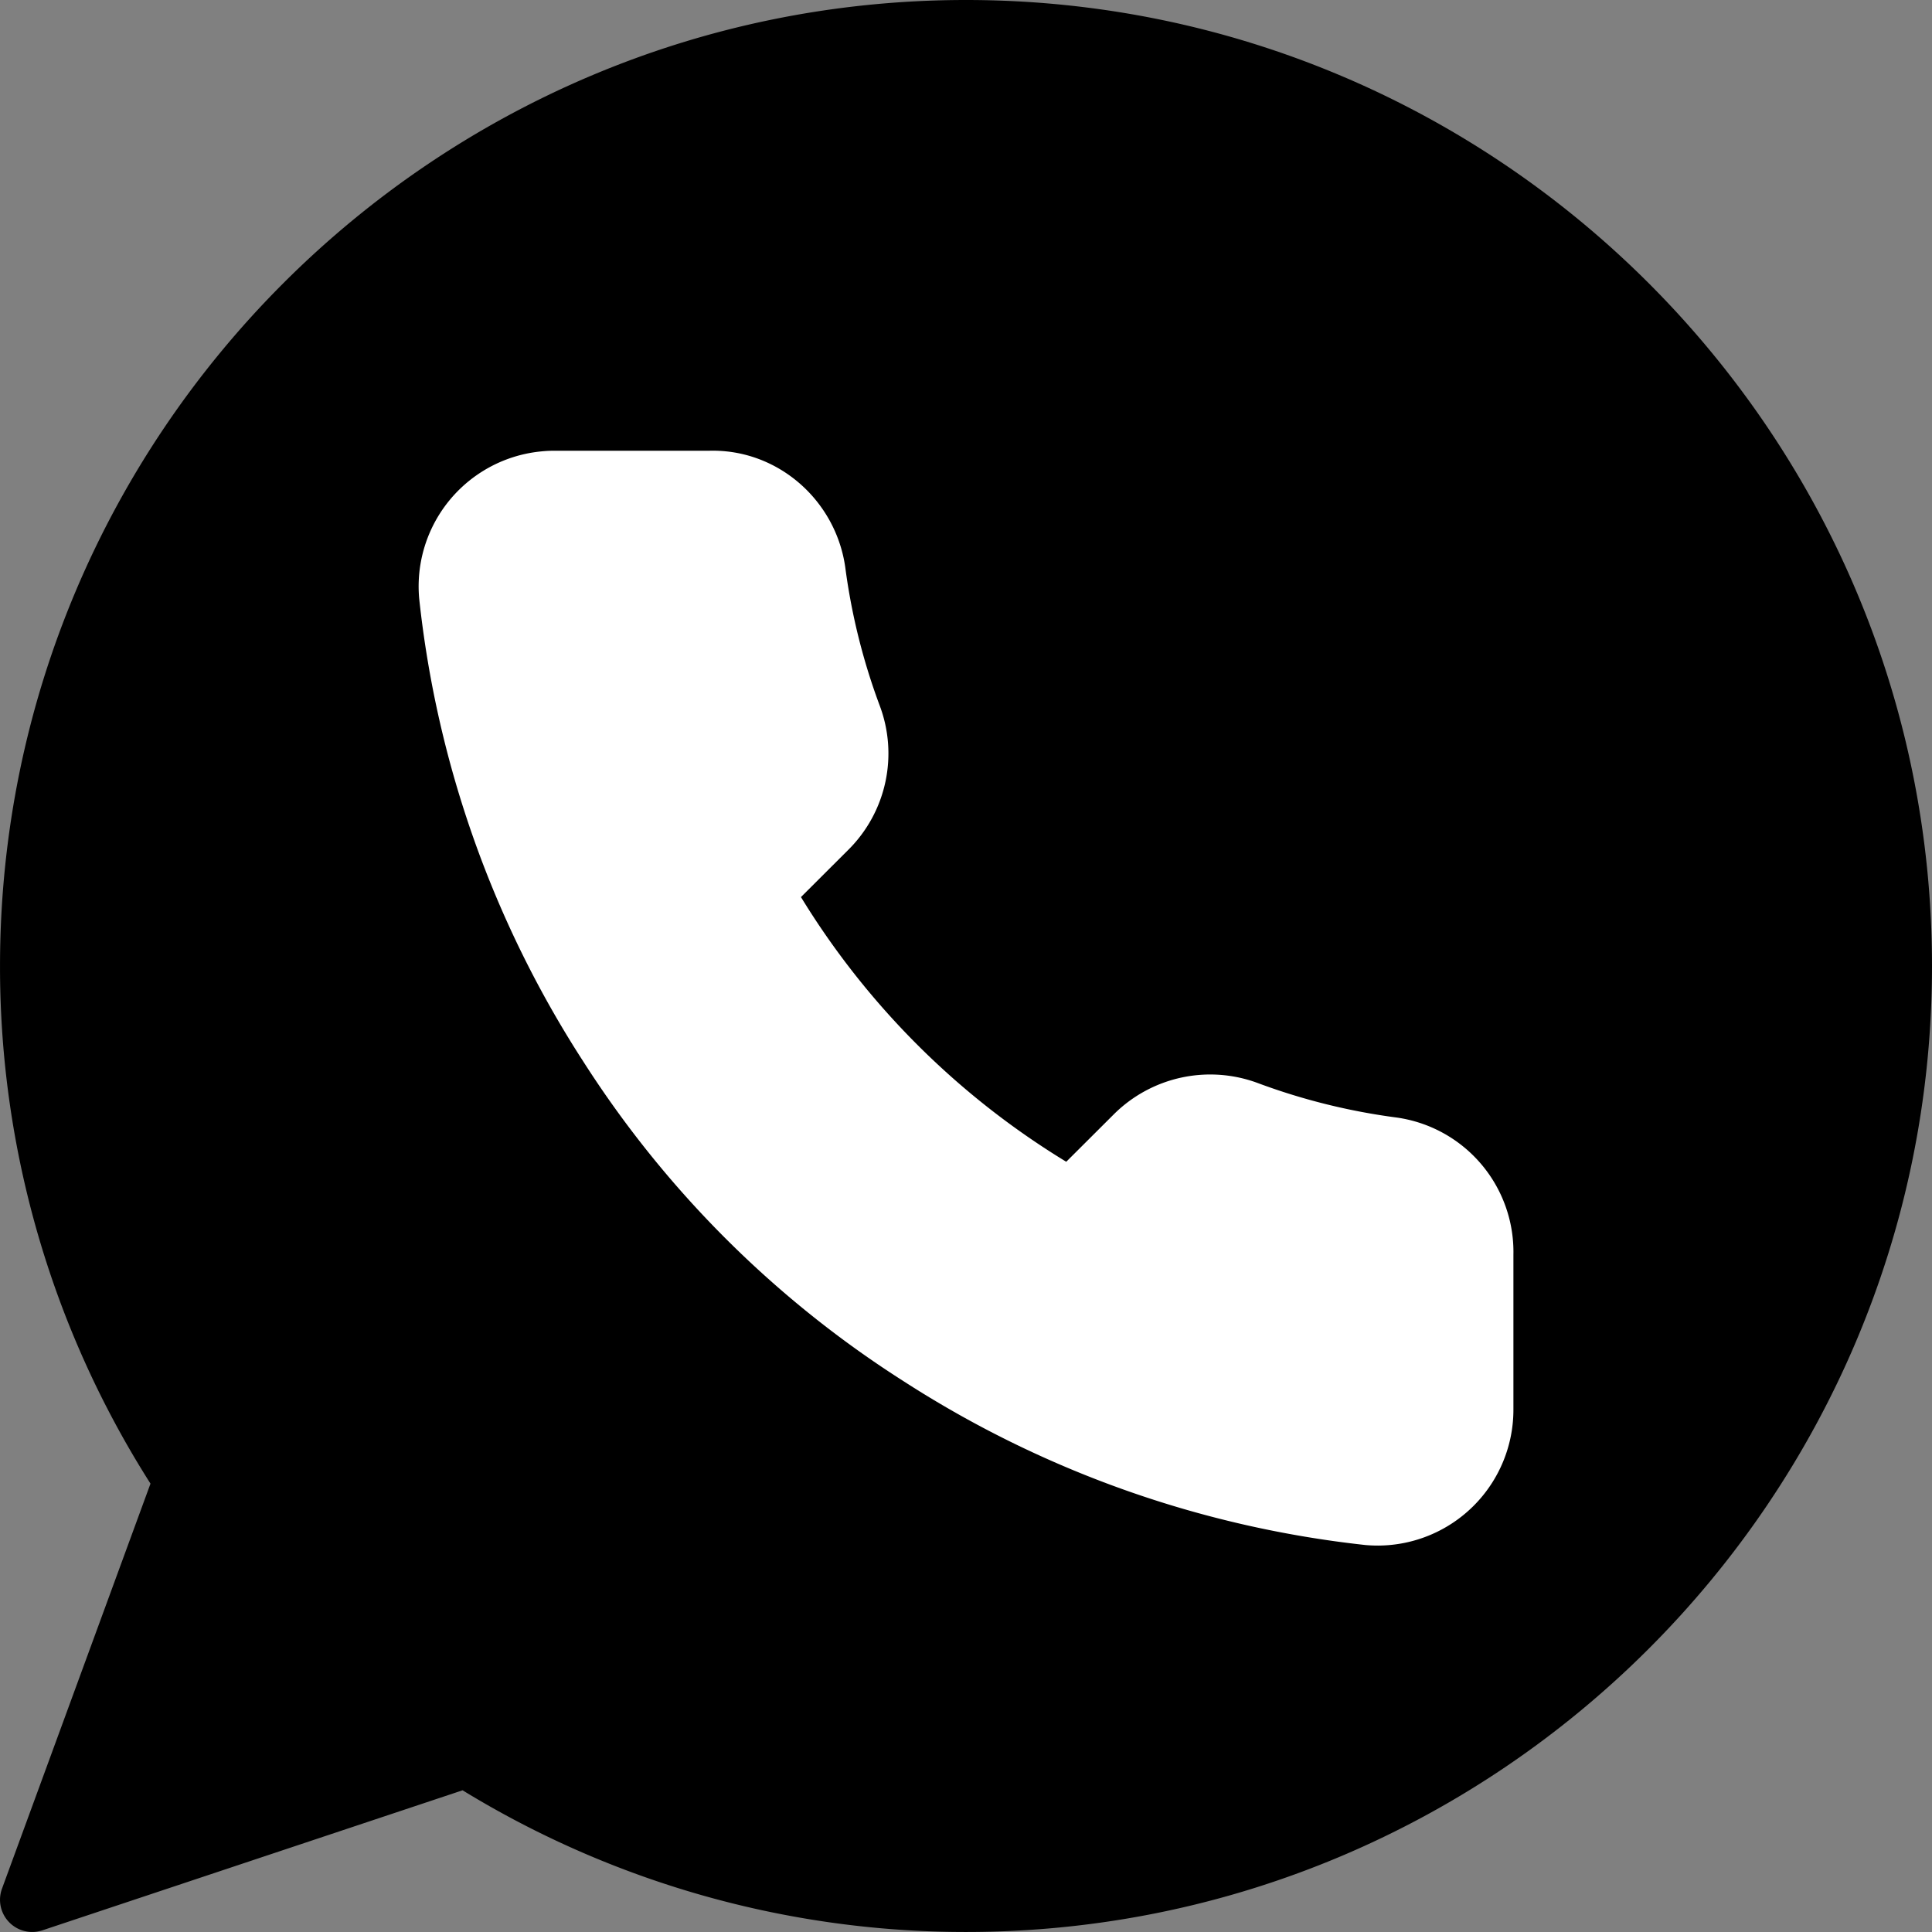 <svg id="Capa_1" data-name="Capa 1" xmlns="http://www.w3.org/2000/svg" viewBox="0 0 512.007 512.001"><rect x="0" y="0" width="512.007" height="512.001" fill="#808080" stroke="none"/><defs><style>.cls-1{fill:#fff;}</style></defs><path d="M256.006.003c-141.158,0-256,114.842-256,256A254.871,254.871,0,0,0,39.882,393.185L.526,500.534a8.534,8.534,0,0,0,8.013,11.469,8.619,8.619,0,0,0,2.697-.435l111.352-37.111a255.295,255.295,0,0,0,133.419,37.547c141.158,0,256-114.842,256-256S397.164.003,256.006.003Z" transform="translate(0 -0.003)"/><path class="cls-1" d="M370.037,296.152a167.879,167.879,0,0,1-36.693-9.122,36.202,36.202,0,0,0-37.999,8.115l-12.774,12.74a211.005,211.005,0,0,1-70.306-70.144l12.792-12.766a36.006,36.006,0,0,0,8.107-37.905,167.072,167.072,0,0,1-9.156-36.719c-2.517-17.783-17.877-31.317-35.908-30.899H146.91c-1.075,0-2.15.051-3.208.154a35.941,35.941,0,0,0-32.598,39.159,280.666,280.666,0,0,0,43.435,122.487,277.702,277.702,0,0,0,84.941,84.804,282.178,282.178,0,0,0,122.377,43.401c1.109.102,2.219.145,3.362.145a35.996,35.996,0,0,0,35.857-36.062V332.53A35.969,35.969,0,0,0,370.037,296.152Z" transform="translate(0 -0.003)"/></svg>